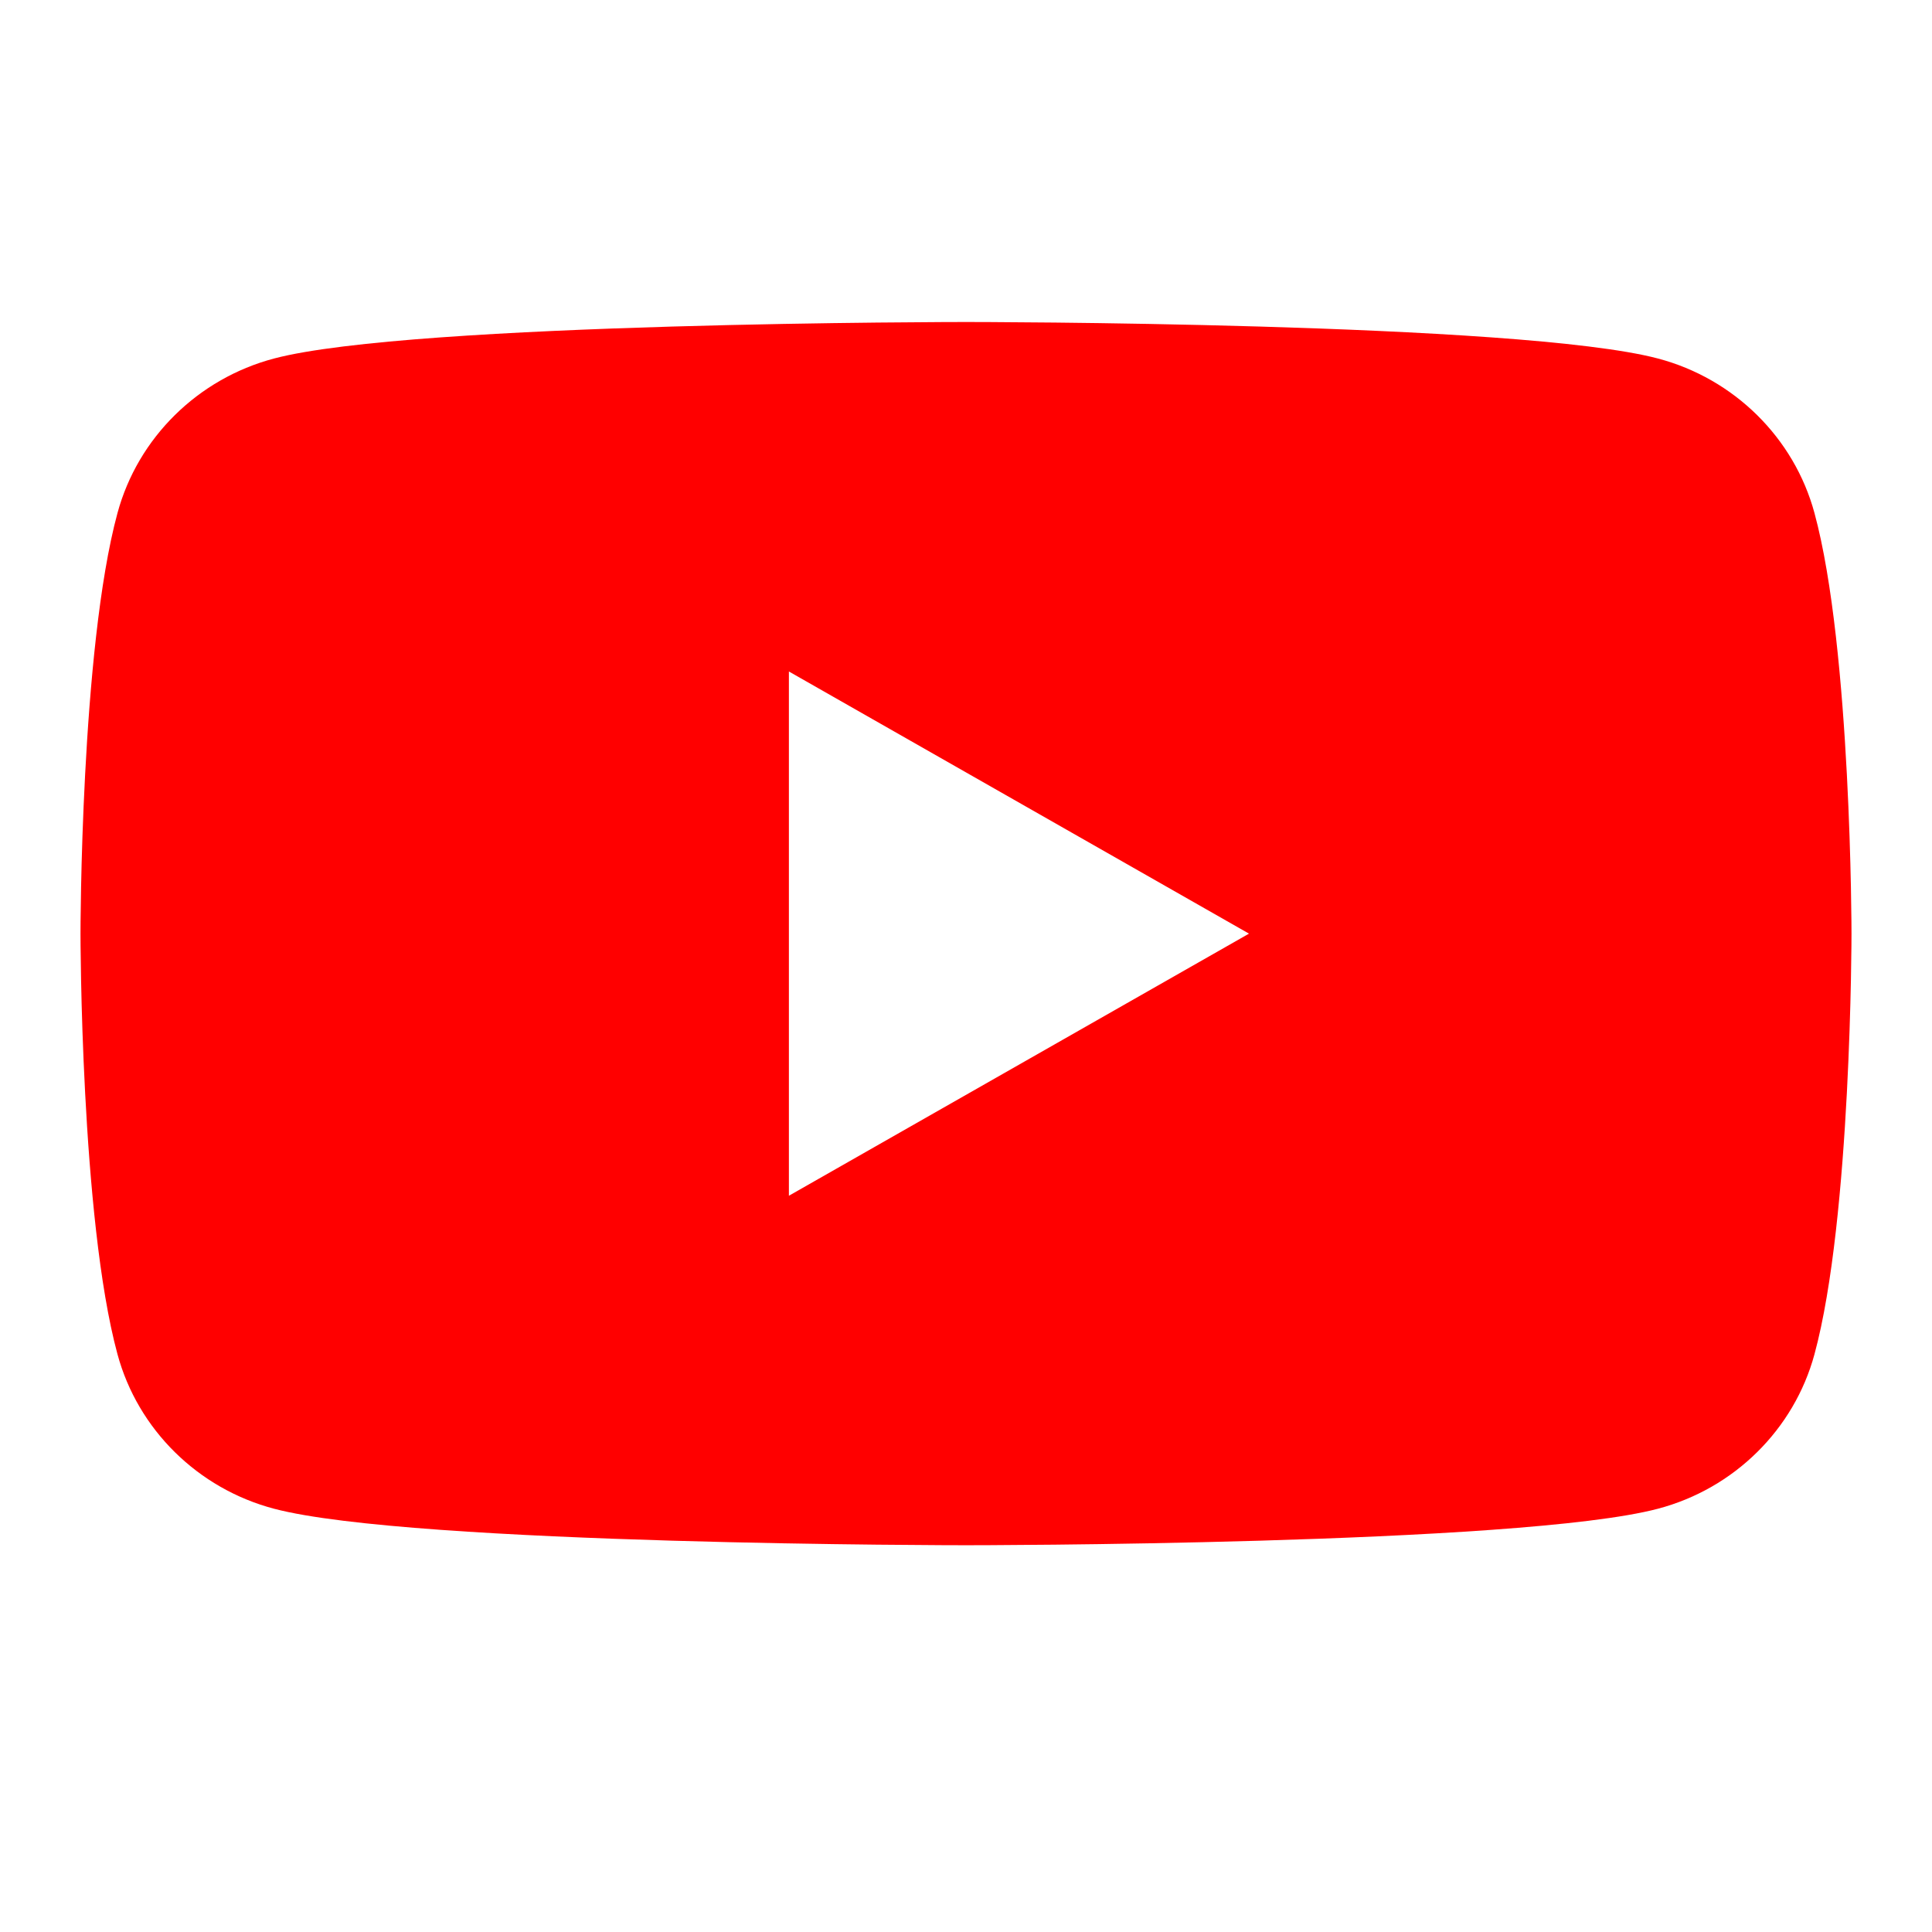 <svg width="48" height="48" viewBox="0 0 48 48" fill="none" xmlns="http://www.w3.org/2000/svg">
<path d="M19.6 29.708V16.683L31.031 23.196L19.6 29.708ZM45.08 12.746C44.574 10.878 43.084 9.407 41.191 8.907C37.759 8 24 8 24 8C24 8 10.241 8 6.809 8.907C4.916 9.407 3.425 10.878 2.919 12.746C2 16.131 2 23.196 2 23.196C2 23.196 2 30.26 2.919 33.646C3.425 35.514 4.916 36.985 6.809 37.484C10.241 38.391 24 38.391 24 38.391C24 38.391 37.759 38.391 41.191 37.484C43.084 36.985 44.574 35.514 45.08 33.646C46 30.26 46 23.196 46 23.196C46 23.196 46 16.131 45.08 12.746Z" fill="#FF0000"/>
</svg>
